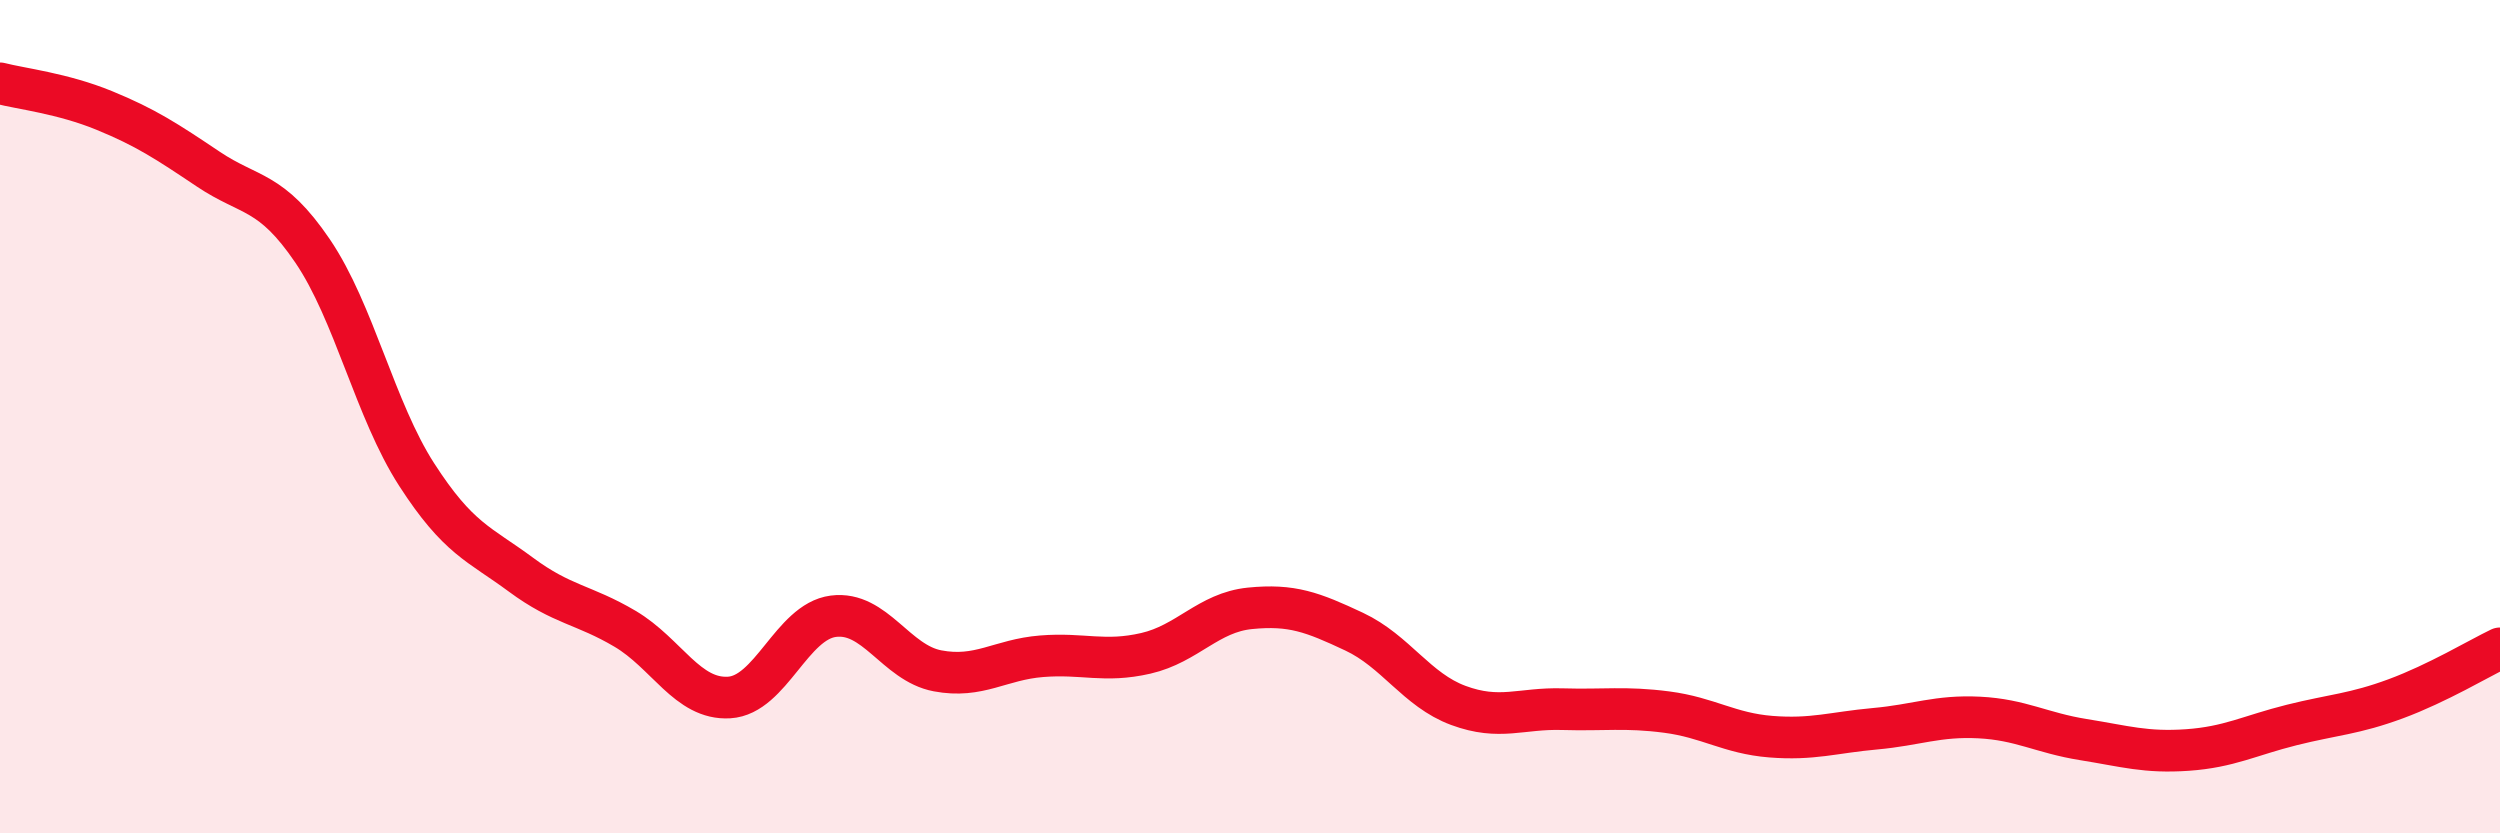 
    <svg width="60" height="20" viewBox="0 0 60 20" xmlns="http://www.w3.org/2000/svg">
      <path
        d="M 0,2 C 0.5,2.13 1.5,2.24 2.5,2.65 C 3.5,3.06 4,3.39 5,4.06 C 6,4.73 6.5,4.55 7.5,6.02 C 8.5,7.49 9,9.84 10,11.39 C 11,12.94 11.5,13.05 12.5,13.79 C 13.5,14.53 14,14.5 15,15.09 C 16,15.68 16.5,16.8 17.5,16.74 C 18.5,16.68 19,14.92 20,14.79 C 21,14.66 21.5,15.91 22.5,16.1 C 23.5,16.29 24,15.83 25,15.75 C 26,15.67 26.5,15.91 27.5,15.68 C 28.5,15.45 29,14.7 30,14.6 C 31,14.5 31.5,14.69 32.5,15.16 C 33.5,15.63 34,16.56 35,16.93 C 36,17.3 36.5,16.99 37.5,17.02 C 38.5,17.05 39,16.96 40,17.09 C 41,17.22 41.5,17.6 42.5,17.68 C 43.5,17.76 44,17.58 45,17.49 C 46,17.4 46.5,17.17 47.5,17.22 C 48.5,17.27 49,17.59 50,17.75 C 51,17.91 51.5,18.07 52.5,18 C 53.5,17.93 54,17.65 55,17.4 C 56,17.15 56.5,17.14 57.5,16.77 C 58.5,16.4 59.5,15.8 60,15.56L60 20L0 20Z"
        fill="#EB0A25"
        opacity="0.1"
        stroke-linecap="round"
        stroke-linejoin="round"
      />
      <path
        d="M 0,2 C 0.5,2.13 1.5,2.24 2.5,2.65 C 3.5,3.06 4,3.39 5,4.06 C 6,4.73 6.5,4.55 7.5,6.02 C 8.5,7.49 9,9.84 10,11.39 C 11,12.94 11.5,13.05 12.5,13.79 C 13.5,14.53 14,14.5 15,15.09 C 16,15.68 16.5,16.8 17.5,16.74 C 18.5,16.68 19,14.92 20,14.79 C 21,14.66 21.5,15.91 22.5,16.1 C 23.5,16.29 24,15.83 25,15.75 C 26,15.67 26.5,15.91 27.5,15.68 C 28.5,15.45 29,14.7 30,14.6 C 31,14.5 31.5,14.69 32.5,15.16 C 33.5,15.63 34,16.56 35,16.93 C 36,17.3 36.5,16.99 37.5,17.02 C 38.5,17.05 39,16.96 40,17.09 C 41,17.22 41.5,17.6 42.5,17.68 C 43.5,17.76 44,17.58 45,17.49 C 46,17.4 46.5,17.17 47.5,17.22 C 48.5,17.27 49,17.59 50,17.75 C 51,17.91 51.5,18.07 52.5,18 C 53.5,17.93 54,17.65 55,17.4 C 56,17.15 56.5,17.14 57.5,16.77 C 58.5,16.4 59.5,15.8 60,15.56"
        stroke="#EB0A25"
        stroke-width="1"
        fill="none"
        stroke-linecap="round"
        stroke-linejoin="round"
      />
    </svg>
  